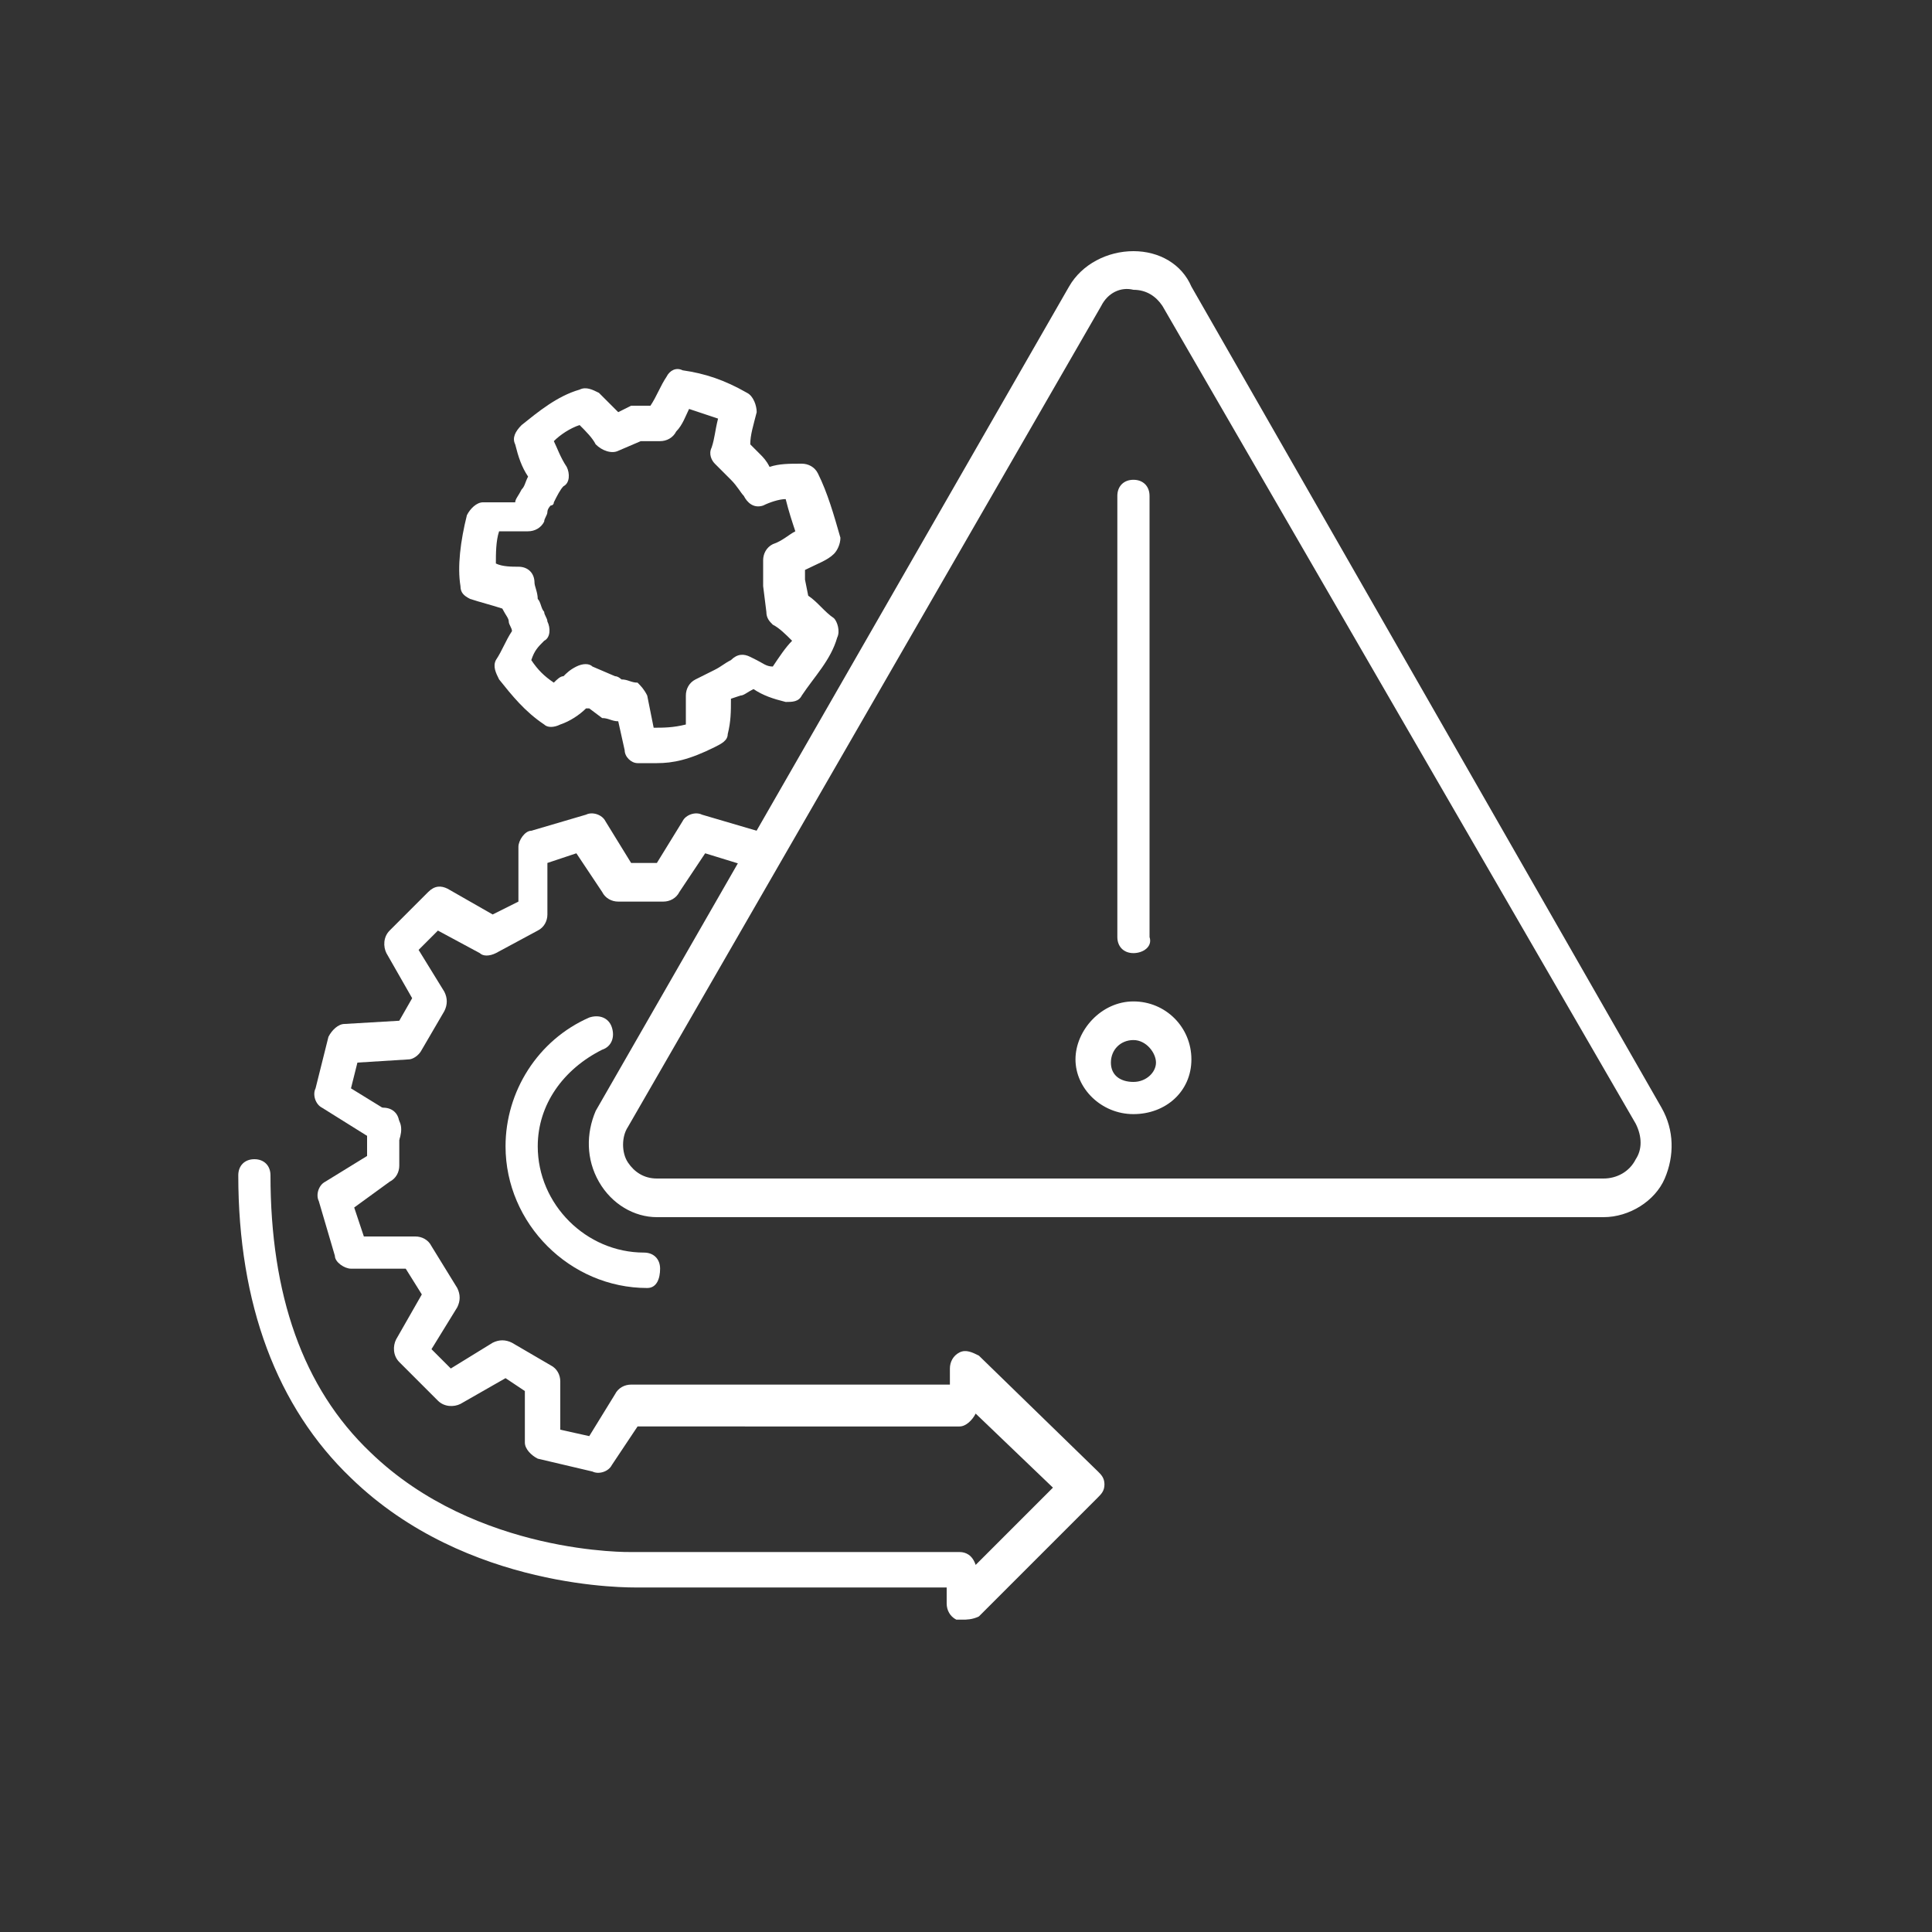 <?xml version="1.0" encoding="utf-8"?>
<!-- Generator: Adobe Illustrator 22.1.0, SVG Export Plug-In . SVG Version: 6.00 Build 0)  -->
<svg version="1.1" id="Calque_1" xmlns="http://www.w3.org/2000/svg" xmlns:xlink="http://www.w3.org/1999/xlink" x="0px" y="0px"
	 viewBox="0 0 60 60" style="enable-background:new 0 0 60 60;" xml:space="preserve">
<rect x="0" y="0" width="60" height="60" fill="#333333" stroke="none"/>
<style type="text/css">
	.st0{fill:#FFFFFF;}
</style>
<g>
	<g>
		<path class="st0" d="M20.1,40c-2.4,0-4.4-2-4.4-4.4c0-1.7,1-3.3,2.6-4c0.3-0.1,0.6,0,0.7,0.3c0.1,0.3,0,0.6-0.3,0.7
			c-1.2,0.6-2,1.7-2,3c0,1.8,1.5,3.3,3.3,3.3c0.3,0,0.5,0.2,0.5,0.5S20.4,40,20.1,40z"/>
	</g>
	<path class="st0" d="M29.9,50.3c-0.1,0-0.1,0-0.2,0c-0.2-0.1-0.3-0.3-0.3-0.5v-0.5h-9.6c-0.2,0-5.3,0.1-8.9-3.4
		c-2.3-2.2-3.5-5.4-3.5-9.4c0-0.3,0.2-0.5,0.5-0.5s0.5,0.2,0.5,0.5c0,3.7,1,6.6,3.1,8.6c3.3,3.2,8.1,3.1,8.1,3.1h10.2
		c0.2,0,0.4,0.1,0.5,0.4l2.4-2.4l-2.4-2.3c-0.1,0.2-0.3,0.4-0.5,0.4H19.8L19,45.5c-0.1,0.2-0.4,0.3-0.6,0.2l-1.7-0.4
		c-0.2-0.1-0.4-0.3-0.4-0.5v-1.6l-0.6-0.4l-1.4,0.8c-0.2,0.1-0.5,0.1-0.7-0.1l-1.2-1.2c-0.2-0.2-0.2-0.5-0.1-0.7l0.8-1.4l-0.5-0.8
		h-1.7c-0.2,0-0.5-0.2-0.5-0.4l-0.5-1.7c-0.1-0.2,0-0.5,0.2-0.6l1.3-0.8v-1c0-0.3,0.2-0.5,0.5-0.5s0.5,0.2,0.5,0.5v1.3
		c0,0.2-0.1,0.4-0.3,0.5L11,37.5l0.3,0.9h1.6c0.2,0,0.4,0.1,0.5,0.3l0.8,1.3c0.1,0.2,0.1,0.4,0,0.6l-0.8,1.3l0.6,0.6l1.3-0.8
		c0.2-0.1,0.4-0.1,0.6,0l1.2,0.7c0.2,0.1,0.3,0.3,0.3,0.5v1.5l0.9,0.2l0.8-1.3c0.1-0.2,0.3-0.3,0.5-0.3h9.9v-0.5
		c0-0.2,0.1-0.4,0.3-0.5c0.2-0.1,0.4,0,0.6,0.1l3.7,3.6c0.1,0.1,0.2,0.2,0.2,0.4s-0.1,0.3-0.2,0.4l-3.7,3.7
		C30.2,50.3,30,50.3,29.9,50.3z"/>
	<path class="st0" d="M11.9,35.5c-0.1,0-0.2,0-0.3-0.1l-1.6-1c-0.2-0.1-0.3-0.4-0.2-0.6l0.4-1.6c0.1-0.2,0.3-0.4,0.5-0.4l1.7-0.1
		l0.4-0.7l-0.8-1.4c-0.1-0.2-0.1-0.5,0.1-0.7l1.2-1.2c0.2-0.2,0.4-0.2,0.6-0.1l1.4,0.8l0.8-0.4v-1.7c0-0.2,0.2-0.5,0.4-0.5l1.7-0.5
		c0.2-0.1,0.5,0,0.6,0.2l0.8,1.3h0.8l0.8-1.3c0.1-0.2,0.4-0.3,0.6-0.2l1.7,0.5c0.3,0.1,0.5,0.4,0.4,0.7c-0.1,0.3-0.4,0.5-0.7,0.4
		l-1.3-0.4l-0.8,1.2c-0.1,0.2-0.3,0.3-0.5,0.3h-1.4c-0.2,0-0.4-0.1-0.5-0.3l-0.8-1.2l-0.9,0.3v1.6c0,0.2-0.1,0.4-0.3,0.5l-1.3,0.7
		c-0.2,0.1-0.4,0.1-0.5,0l-1.3-0.7l-0.6,0.6l0.8,1.3c0.1,0.2,0.1,0.4,0,0.6l-0.7,1.2c-0.1,0.2-0.3,0.3-0.4,0.3l-1.6,0.1l-0.2,0.8
		l1.3,0.8c0.3,0.2,0.3,0.5,0.2,0.8C12.3,35.4,12.1,35.5,11.9,35.5z"/>
	<g>
		<path class="st0" d="M49.8,37.8H20.4c-0.7,0-1.4-0.4-1.8-1.1c-0.4-0.7-0.4-1.5-0.1-2.2L33.2,8.9c0,0,0,0,0,0
			c0.4-0.7,1.2-1.1,2-1.1c0.8,0,1.5,0.4,1.8,1.1l14.6,25.5c0.4,0.7,0.4,1.5,0.1,2.2C51.4,37.3,50.6,37.8,49.8,37.8z M34.2,9.5
			L19.5,35c-0.2,0.3-0.2,0.8,0,1.1c0.2,0.3,0.5,0.5,0.9,0.5h29.4c0.4,0,0.8-0.2,1-0.6c0.2-0.3,0.2-0.7,0-1.1L36.1,9.5
			c-0.2-0.3-0.5-0.5-0.9-0.5C34.8,8.9,34.4,9.1,34.2,9.5z"/>
		<path class="st0" d="M35.2,29.6c-0.3,0-0.5-0.2-0.5-0.5V15.4c0-0.3,0.2-0.5,0.5-0.5s0.5,0.2,0.5,0.5v13.7
			C35.8,29.4,35.5,29.6,35.2,29.6z"/>
	</g>
	<path class="st0" d="M35.2,34.6c-1,0-1.8-0.8-1.8-1.7s0.8-1.8,1.8-1.8s1.8,0.8,1.8,1.8S36.2,34.6,35.2,34.6z M35.2,32.3
		c-0.4,0-0.7,0.3-0.7,0.7s0.3,0.6,0.7,0.6s0.7-0.3,0.7-0.6S35.6,32.3,35.2,32.3z"/>
	<path class="st0" d="M20.4,23.7c-0.2,0-0.4,0-0.6,0c-0.2,0-0.4-0.2-0.4-0.4l-0.2-0.9c0,0,0,0,0,0c-0.2,0-0.3-0.1-0.5-0.1L18.3,22
		c0,0,0,0-0.1,0c-0.2,0.2-0.5,0.4-0.8,0.5c-0.2,0.1-0.4,0.1-0.5,0c-0.6-0.4-1-0.9-1.4-1.4c-0.1-0.2-0.2-0.4-0.1-0.6
		c0.2-0.3,0.3-0.6,0.5-0.9c0,0,0,0,0,0c0-0.1-0.1-0.2-0.1-0.3c0-0.1-0.1-0.2-0.2-0.4c-0.3-0.1-0.7-0.2-1-0.3
		c-0.2-0.1-0.3-0.2-0.3-0.4c-0.1-0.6,0-1.4,0.2-2.2c0.1-0.2,0.3-0.4,0.5-0.4H16c0-0.1,0.1-0.2,0.2-0.4c0.1-0.1,0.1-0.2,0.2-0.4
		c-0.2-0.3-0.3-0.6-0.4-1c-0.1-0.2,0-0.4,0.2-0.6c0.5-0.4,1.1-0.9,1.8-1.1c0.2-0.1,0.4,0,0.6,0.1c0.2,0.2,0.4,0.4,0.6,0.6l0.4-0.2
		c0.1,0,0.1,0,0.2,0h0.4c0.2-0.3,0.3-0.6,0.5-0.9c0.1-0.2,0.3-0.3,0.5-0.2c0.7,0.1,1.3,0.3,2,0.7c0.2,0.1,0.3,0.4,0.3,0.6
		c-0.1,0.4-0.2,0.7-0.2,1l0.3,0.3c0.1,0.1,0.2,0.2,0.3,0.4c0.3-0.1,0.6-0.1,1-0.1c0.2,0,0.4,0.1,0.5,0.3c0.3,0.6,0.5,1.3,0.7,2
		c0,0.2-0.1,0.4-0.2,0.5c-0.2,0.2-0.5,0.3-0.9,0.5v0.3l0.1,0.5c0.3,0.2,0.5,0.5,0.8,0.7c0.1,0.1,0.2,0.4,0.1,0.6
		c-0.2,0.7-0.7,1.2-1.1,1.8c-0.1,0.2-0.3,0.2-0.5,0.2c-0.4-0.1-0.7-0.2-1-0.4c-0.2,0.1-0.3,0.2-0.4,0.2l-0.3,0.1
		c0,0.4,0,0.7-0.1,1.1c0,0.2-0.2,0.3-0.4,0.4C21.4,23.6,20.9,23.7,20.4,23.7z M20.3,22.6c0.3,0,0.6,0,1-0.1c0-0.3,0-0.6,0-0.9
		c0-0.2,0.1-0.4,0.3-0.5l0.6-0.3c0.2-0.1,0.3-0.2,0.5-0.3c0.2-0.2,0.4-0.2,0.6-0.1l0.2,0.1c0.2,0.1,0.3,0.2,0.5,0.2
		c0.2-0.3,0.4-0.6,0.6-0.8c-0.2-0.2-0.4-0.4-0.6-0.5c-0.1-0.1-0.2-0.2-0.2-0.4l-0.1-0.8c0,0,0,0,0-0.1v-0.7c0-0.2,0.1-0.4,0.3-0.5
		c0.3-0.1,0.5-0.3,0.7-0.4c-0.1-0.3-0.2-0.6-0.3-1c-0.2,0-0.5,0.1-0.7,0.2c-0.3,0.1-0.5-0.1-0.6-0.3c-0.1-0.1-0.2-0.3-0.4-0.5
		l-0.5-0.5c-0.1-0.1-0.2-0.3-0.1-0.5c0.1-0.3,0.1-0.5,0.2-0.9c-0.3-0.1-0.6-0.2-0.9-0.3c-0.1,0.2-0.2,0.5-0.4,0.7
		c-0.1,0.2-0.3,0.3-0.5,0.3h-0.6l-0.7,0.3c-0.2,0.1-0.5,0-0.7-0.2c-0.1-0.2-0.3-0.4-0.5-0.6c-0.3,0.1-0.6,0.3-0.8,0.5
		c0.1,0.2,0.2,0.5,0.4,0.8c0.1,0.2,0.1,0.5-0.1,0.6c-0.1,0.1-0.2,0.3-0.3,0.5c0,0.1-0.1,0.1-0.1,0.1c0,0-0.1,0.1-0.1,0.2
		c0,0.1-0.1,0.2-0.1,0.3c-0.1,0.2-0.3,0.3-0.5,0.3h-0.9c-0.1,0.3-0.1,0.7-0.1,1c0.2,0.1,0.5,0.1,0.7,0.1c0.3,0,0.5,0.2,0.5,0.5
		c0,0.1,0.1,0.3,0.1,0.5c0.1,0.1,0.1,0.3,0.2,0.4c0,0.1,0.1,0.2,0.1,0.3c0.1,0.2,0.1,0.5-0.1,0.6c-0.2,0.2-0.3,0.3-0.4,0.6
		c0.2,0.3,0.4,0.5,0.7,0.7c0.1-0.1,0.2-0.2,0.3-0.2c0.1-0.1,0.2-0.2,0.4-0.3c0.2-0.1,0.4-0.1,0.5,0l0.7,0.3c0.1,0,0.2,0.1,0.2,0.1
		c0.2,0,0.3,0.1,0.5,0.1c0.1,0.1,0.2,0.2,0.3,0.4L20.3,22.6z"/>
</g>
</svg>
